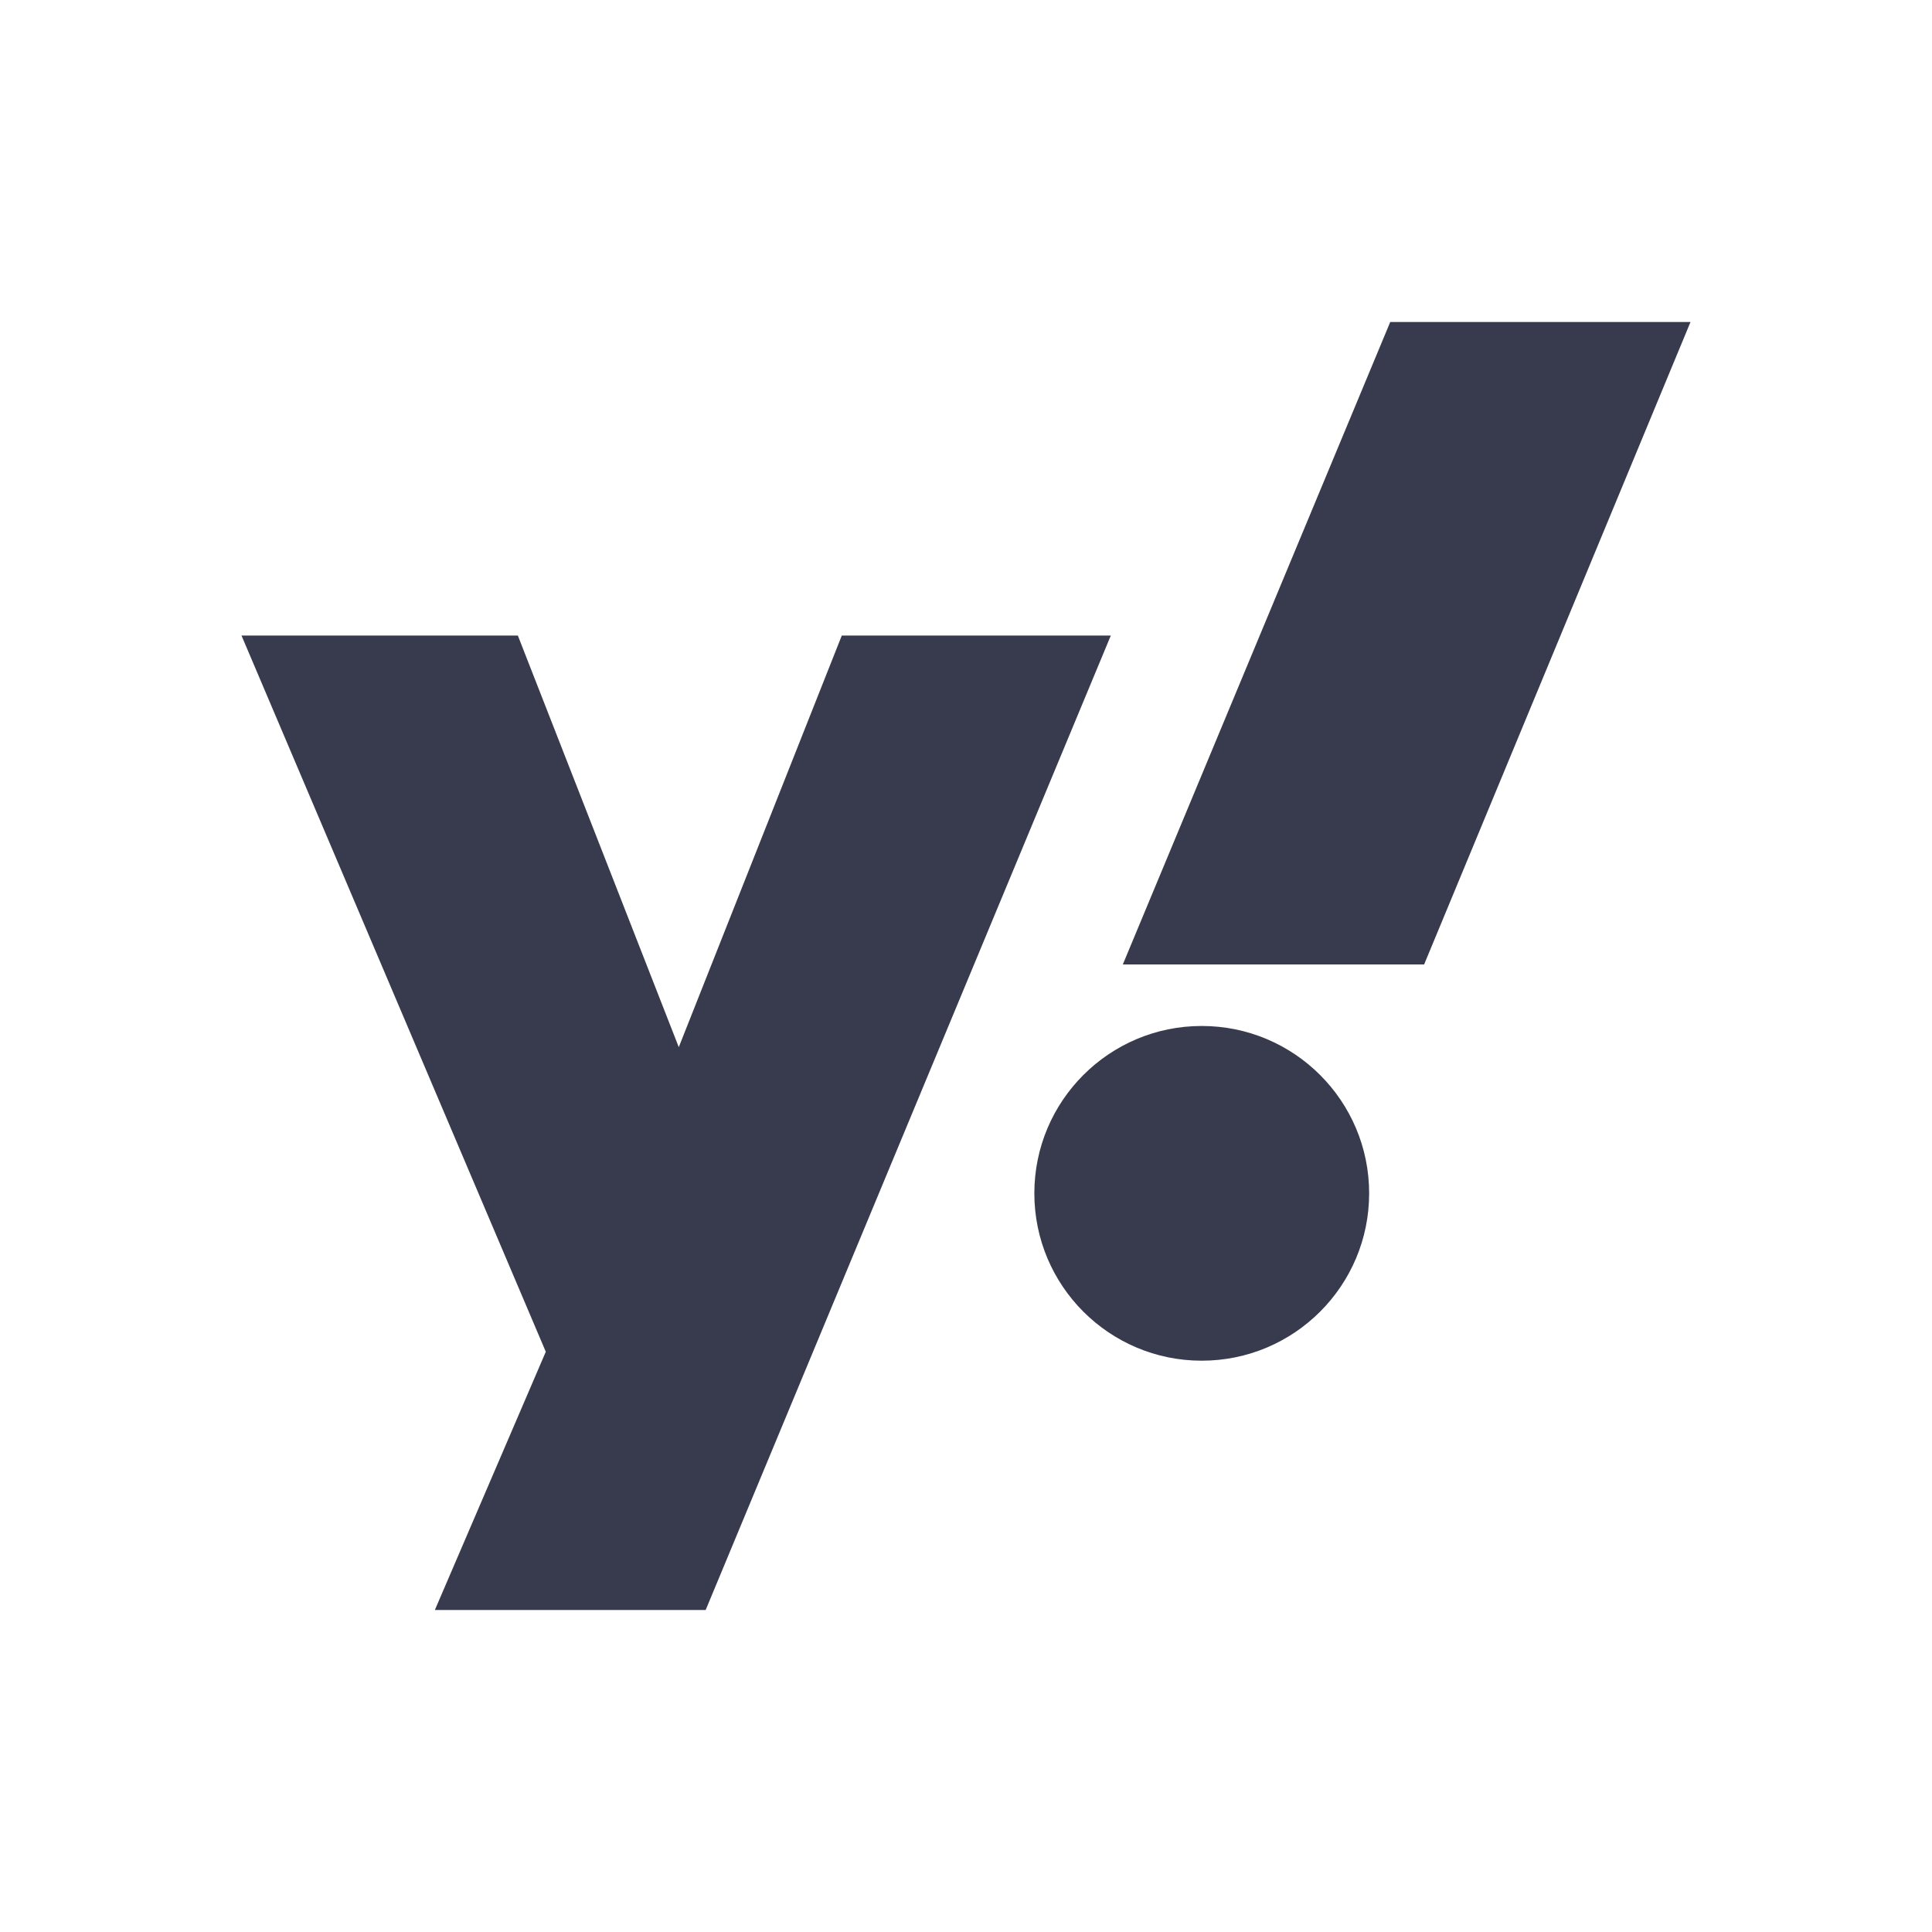 <svg width="24" height="24" viewBox="0 0 24 24" fill="none" xmlns="http://www.w3.org/2000/svg">
<path d="M3 7.895H6.433L8.432 13.008L10.457 7.895H13.799L8.766 20H5.402L6.78 16.792L3 7.895H3ZM17.691 11.981H13.948L17.27 4L21 4L17.691 11.981ZM14.928 12.745C16.077 12.745 17.008 13.676 17.008 14.824C17.008 15.972 16.077 16.903 14.928 16.903C13.78 16.903 12.849 15.972 12.849 14.824C12.849 13.676 13.78 12.745 14.928 12.745Z" fill="#373B4D"/>
</svg>
